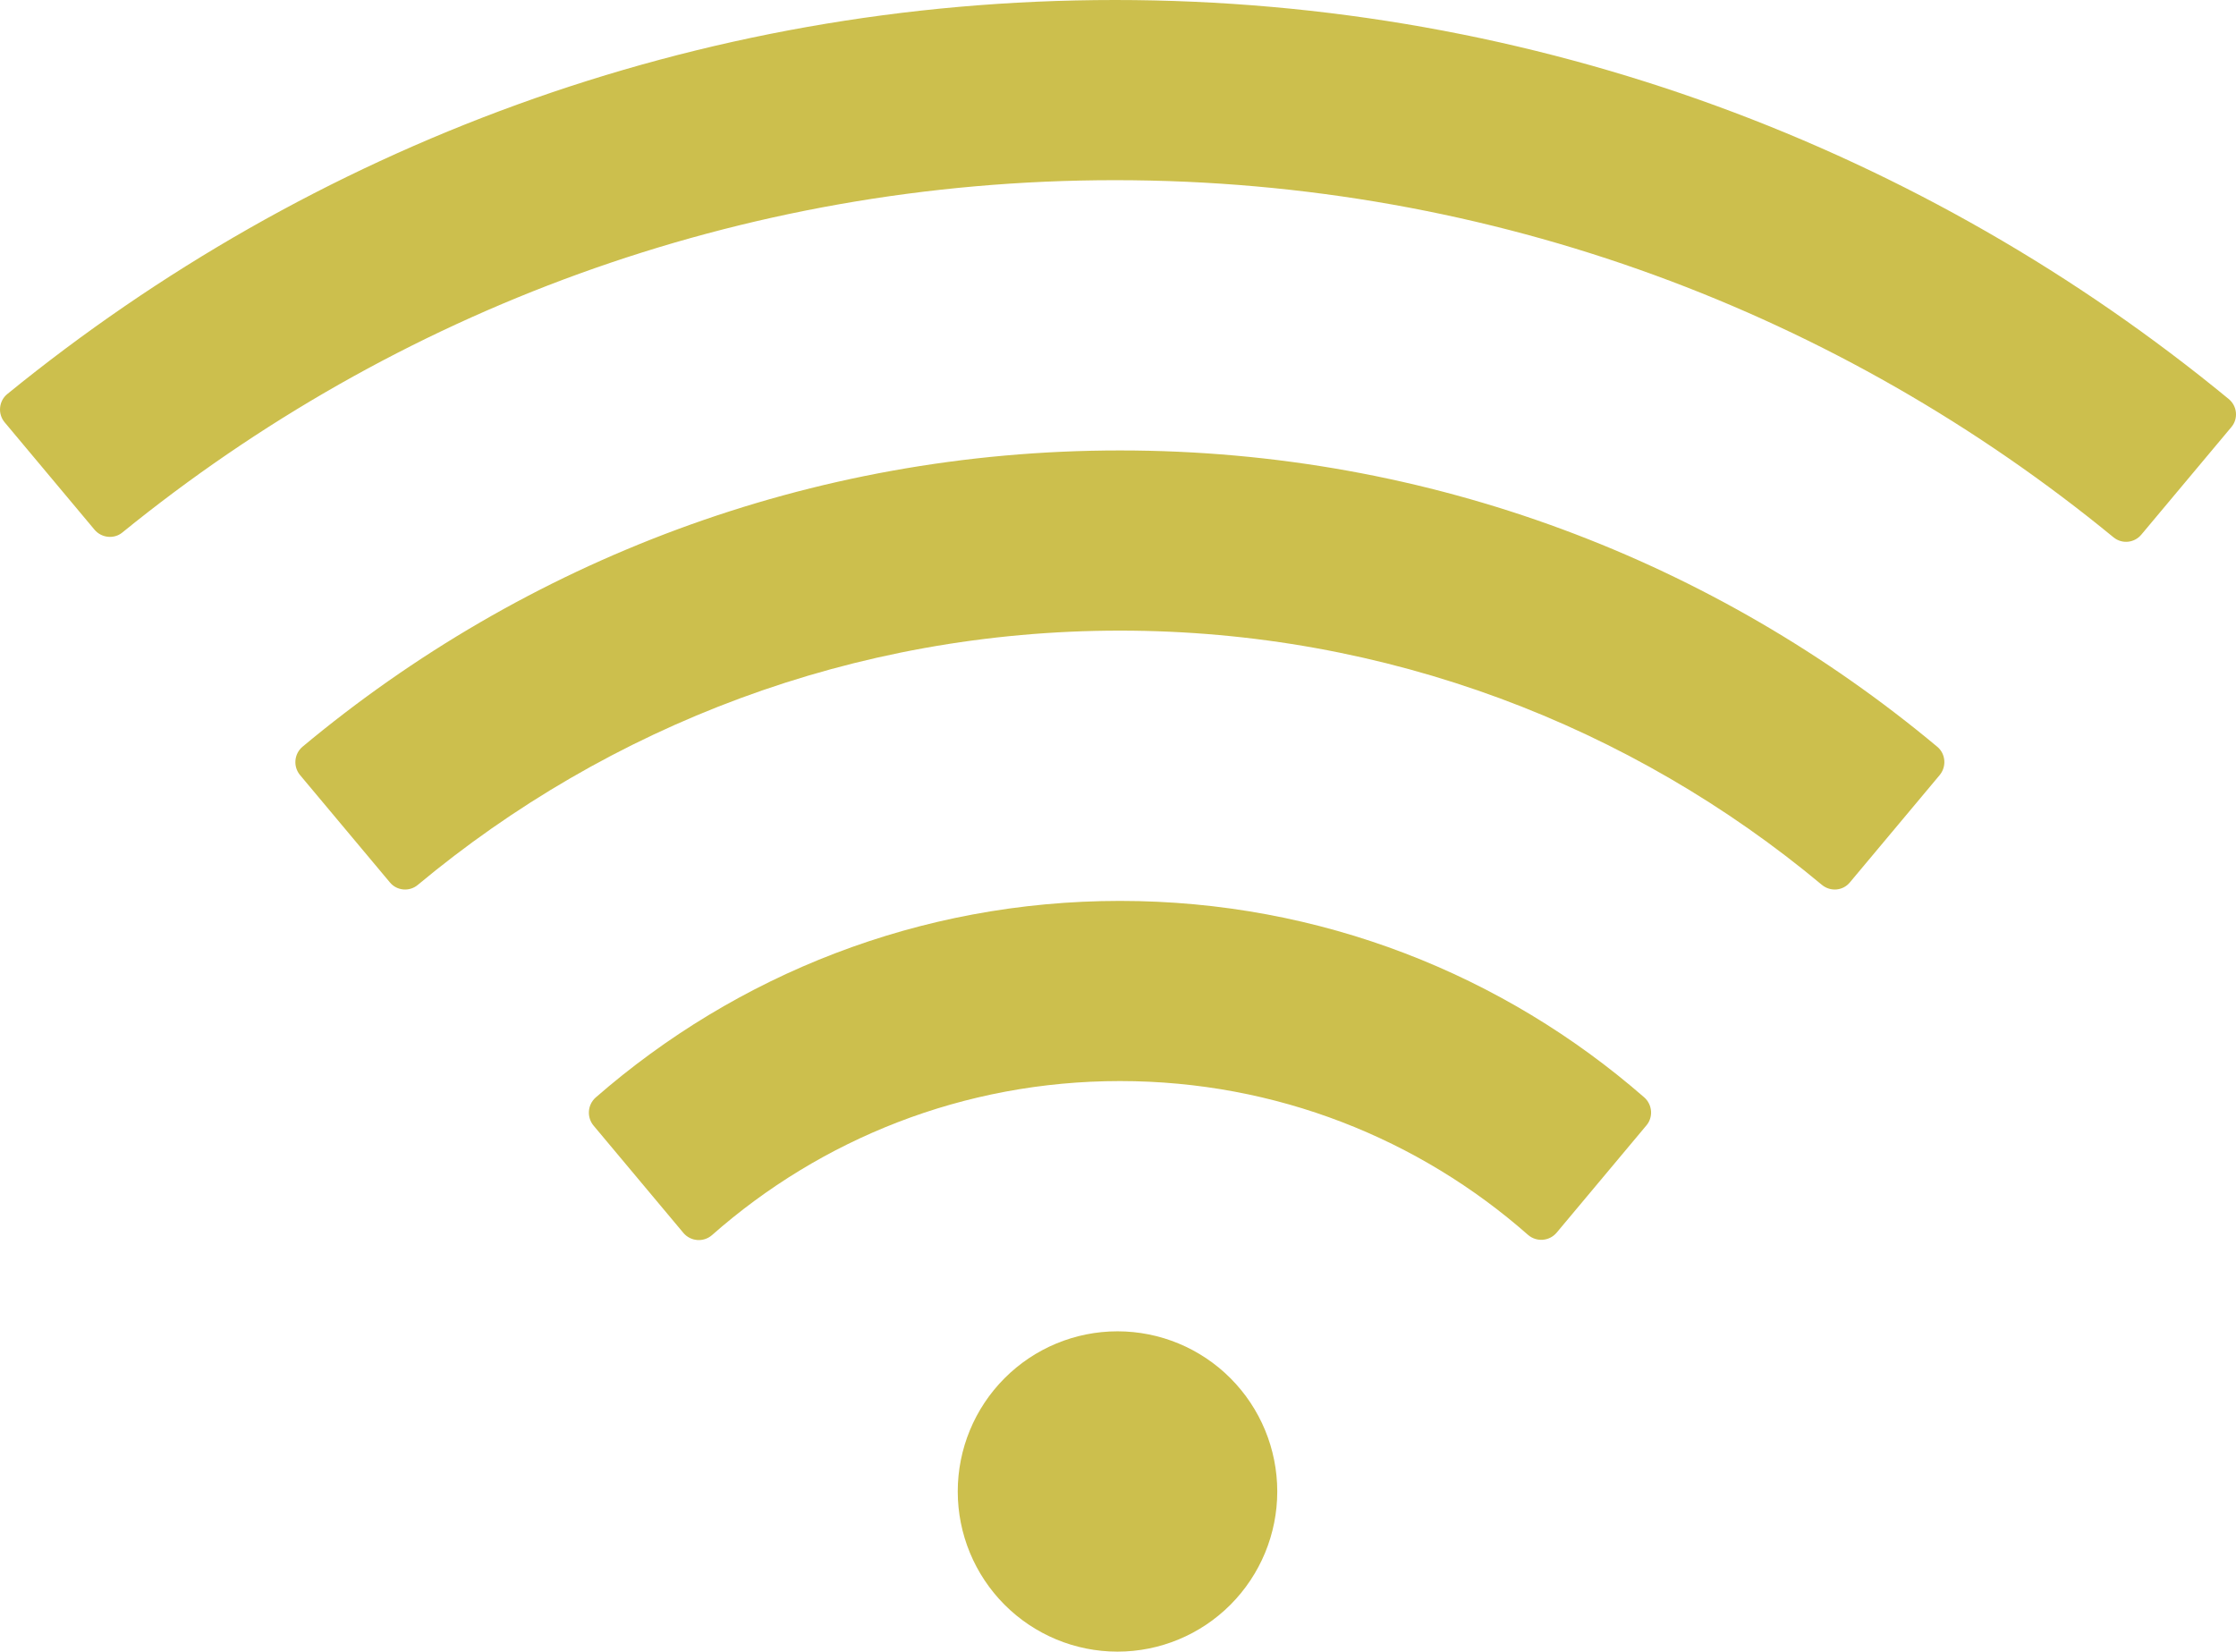<?xml version="1.0" encoding="UTF-8"?> <svg xmlns="http://www.w3.org/2000/svg" width="88" height="65" viewBox="0 0 88 65" fill="none"> <path d="M64.709 43.186C59.188 38.37 51.977 35.455 44.079 35.455C36.18 35.455 28.97 38.37 23.439 43.196C23.286 43.334 23.192 43.526 23.178 43.731C23.163 43.937 23.229 44.14 23.36 44.298L26.897 48.523C27.182 48.858 27.683 48.898 28.017 48.612C32.3 44.83 37.919 42.545 44.079 42.545C50.238 42.545 55.858 44.83 60.141 48.602C60.475 48.888 60.976 48.849 61.261 48.514L64.797 44.289C65.072 43.964 65.033 43.471 64.709 43.186ZM76.242 29.388C67.528 22.11 56.319 17.727 44.079 17.727C31.838 17.727 20.629 22.11 11.905 29.388C11.746 29.523 11.646 29.715 11.628 29.924C11.609 30.133 11.674 30.34 11.807 30.501L15.344 34.726C15.619 35.061 16.12 35.1 16.444 34.824C23.94 28.58 33.577 24.818 44.079 24.818C54.58 24.818 64.218 28.58 71.703 34.824C72.037 35.1 72.529 35.061 72.804 34.726L76.34 30.501C76.615 30.166 76.576 29.664 76.242 29.388V29.388ZM87.707 15.698C75.78 5.889 60.514 0 43.882 0C27.358 0 12.19 5.811 0.294 15.502C0.212 15.567 0.144 15.649 0.094 15.741C0.045 15.834 0.014 15.935 0.004 16.04C-0.006 16.145 0.004 16.25 0.036 16.351C0.067 16.451 0.118 16.544 0.186 16.624L3.722 20.849C3.997 21.174 4.488 21.224 4.813 20.958C15.491 12.281 29.078 7.091 43.882 7.091C58.795 7.091 72.47 12.36 83.178 21.145C83.512 21.421 84.003 21.371 84.278 21.036L87.815 16.811C88.1 16.477 88.05 15.974 87.707 15.698ZM37.693 58.697C37.693 60.369 38.356 61.972 39.535 63.154C40.714 64.336 42.313 65 43.98 65C45.648 65 47.247 64.336 48.426 63.154C49.605 61.972 50.268 60.369 50.268 58.697C50.268 57.025 49.605 55.422 48.426 54.24C47.247 53.058 45.648 52.394 43.98 52.394C42.313 52.394 40.714 53.058 39.535 54.24C38.356 55.422 37.693 57.025 37.693 58.697Z" fill="#CCBF4D"></path> </svg> 